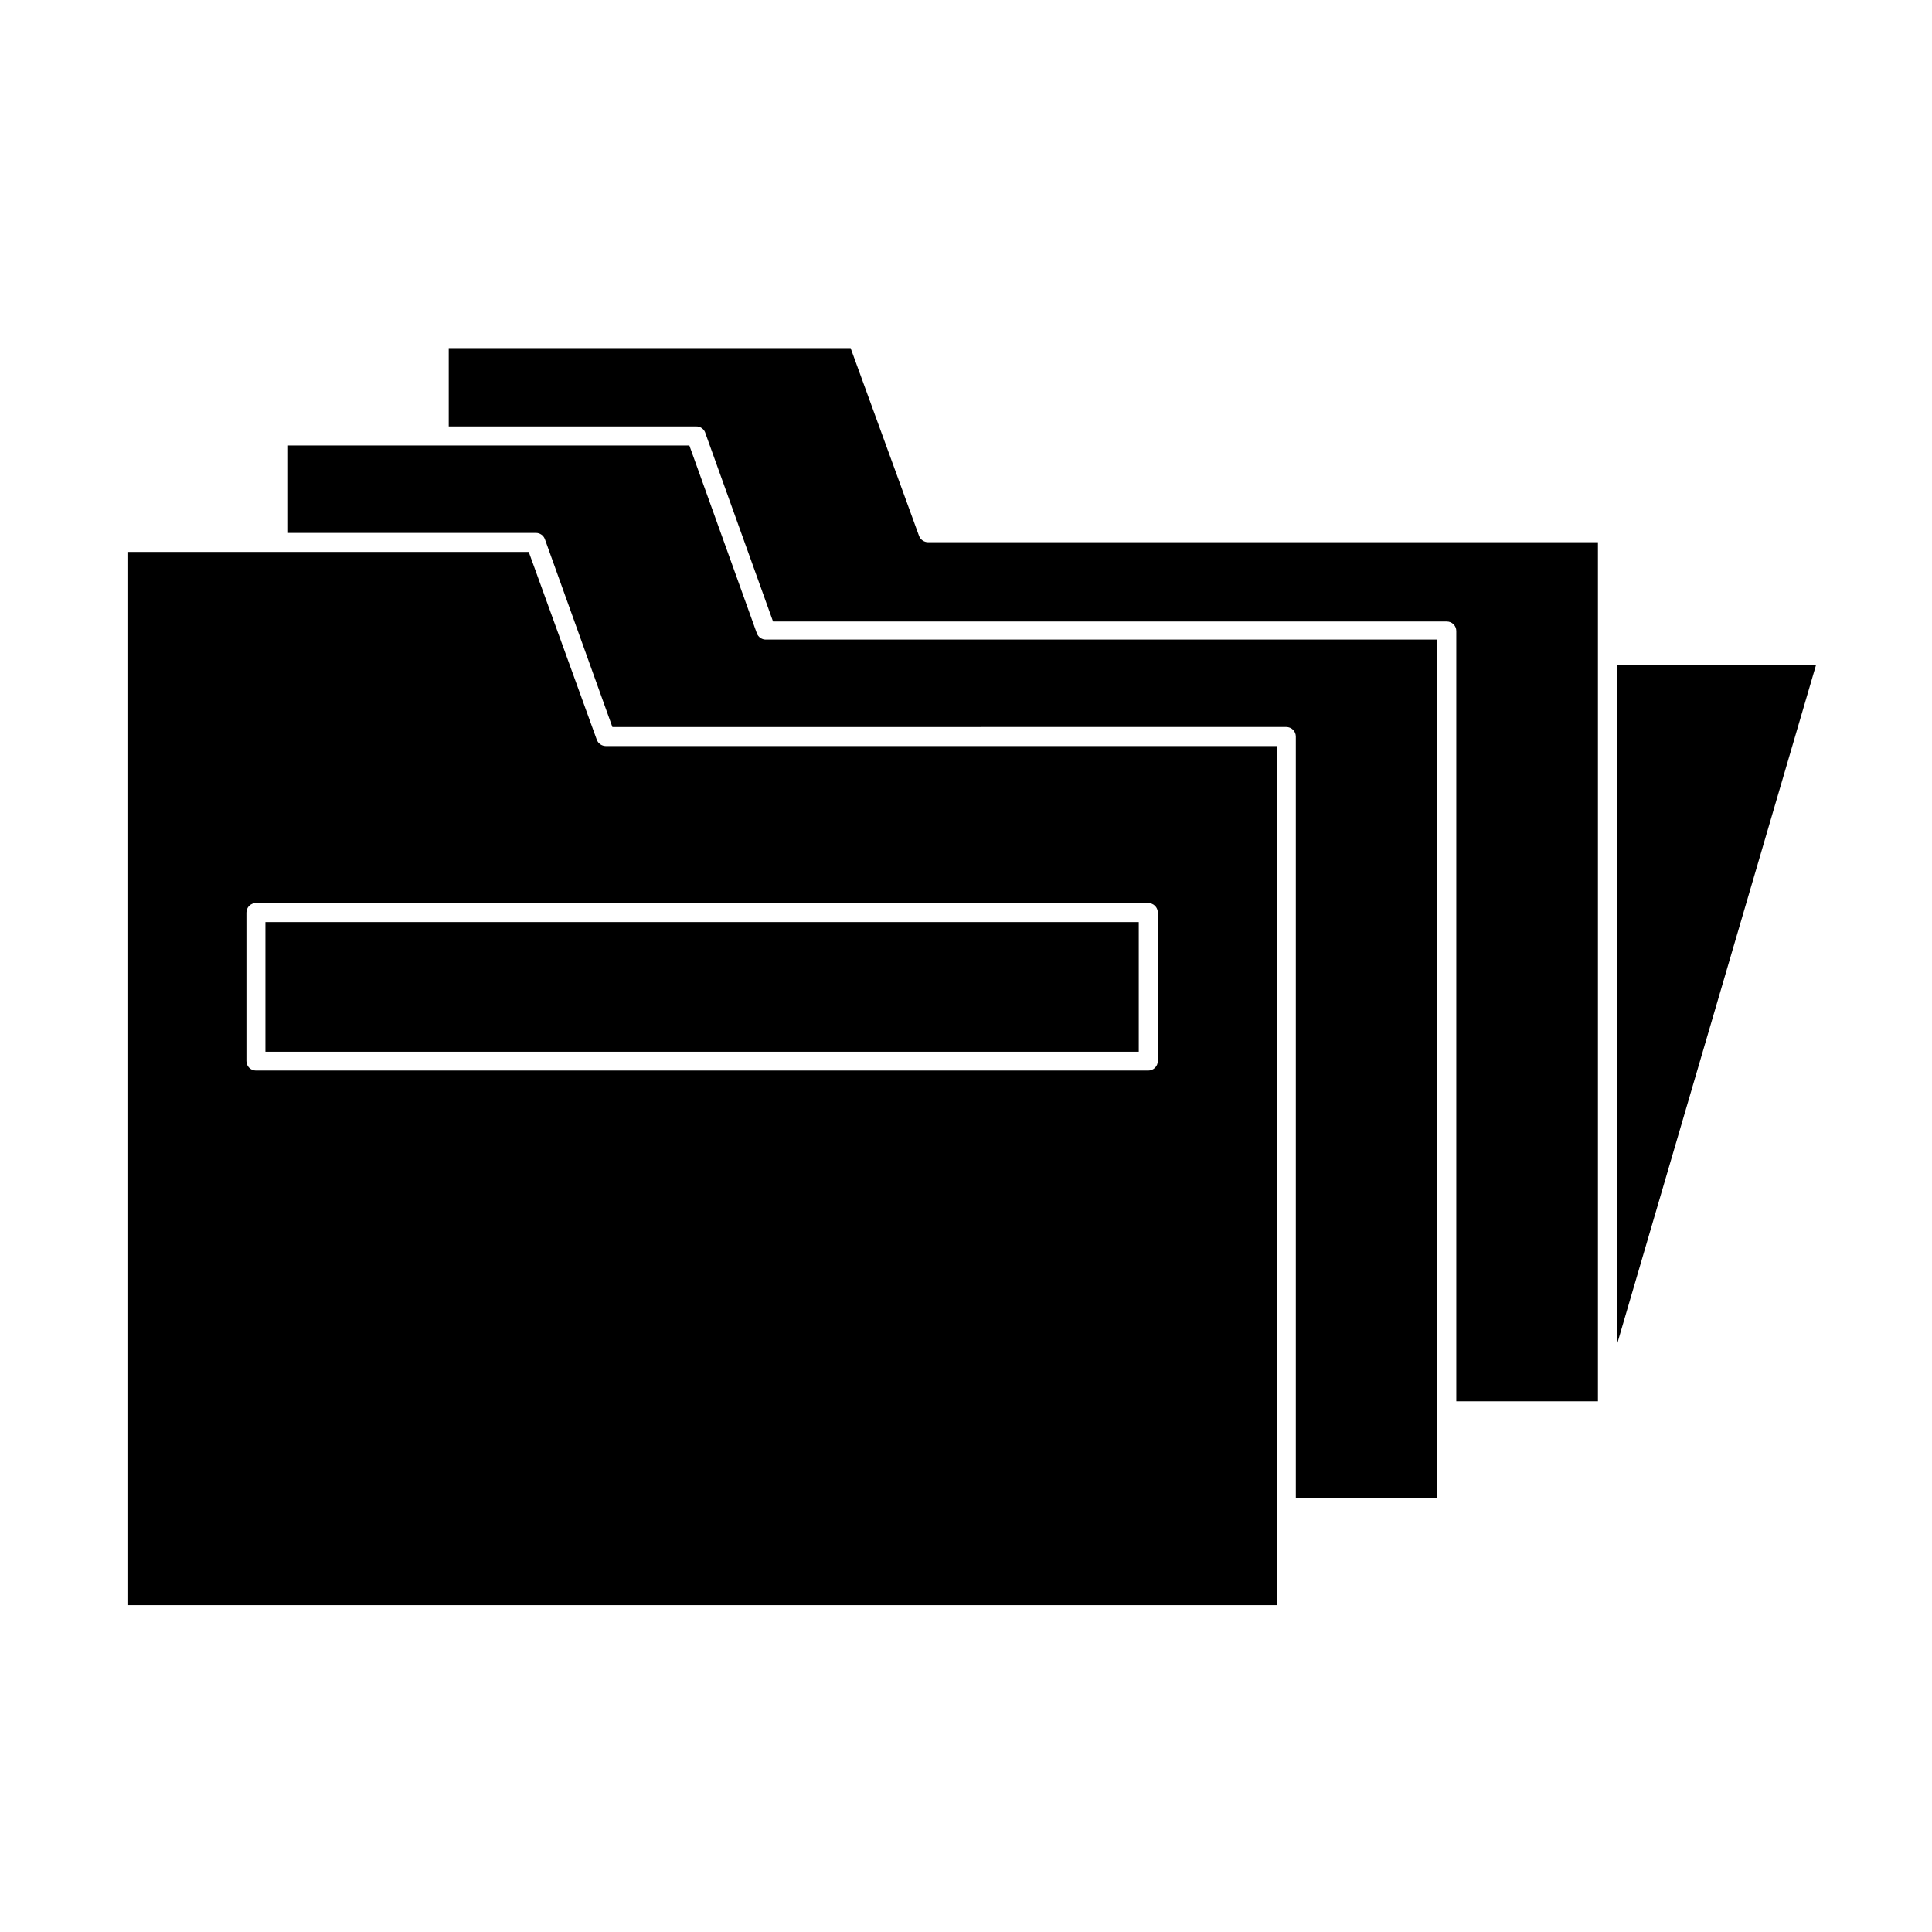 <?xml version="1.0" encoding="UTF-8"?>
<!-- Uploaded to: SVG Repo, www.svgrepo.com, Generator: SVG Repo Mixer Tools -->
<svg fill="#000000" width="800px" height="800px" version="1.1" viewBox="144 144 512 512" xmlns="http://www.w3.org/2000/svg">
 <g>
  <path d="m330.98 258.93 17.887 49.777 178.55-0.004c0.668 0 1.312 0.266 1.781 0.738 0.473 0.473 0.738 1.113 0.738 1.781v204.14h37.535v-227.67h-177.54c-1.055-0.016-1.996-0.676-2.367-1.664l-18.137-49.773h-106.51v20.758h65.496v-0.004c1.207-0.059 2.281 0.746 2.57 1.918z"/>
  <path d="m260.39 285.23h25.645-0.004c1.062 0 2.008 0.664 2.371 1.664l17.887 49.777 178.6-0.004c0.668 0 1.309 0.266 1.781 0.738s0.738 1.113 0.738 1.781v201.88h37.484v-227.57h-177.8c-1.113 0.062-2.141-0.613-2.519-1.664l-17.887-49.777h-106.35v23.176h40.305z"/>
  <path d="m482.37 546.1v-204.39h-177.84c-1.059-0.016-1.996-0.672-2.367-1.66l-18.039-49.777h-106.35v279.11h304.6zm-31.539-120.91c0 0.668-0.266 1.309-0.738 1.781s-1.113 0.738-1.781 0.738h-236.49c-1.391 0-2.519-1.125-2.519-2.519v-39.348c0-1.391 1.129-2.516 2.519-2.516h236.49c0.668 0 1.309 0.262 1.781 0.734s0.738 1.113 0.738 1.781z"/>
  <path d="m260.39 388.36h-46.051v34.359h231.45v-34.359z"/>
  <path d="m572.5 320.14v180.21l52.797-180.21z"/>
 </g>
</svg>